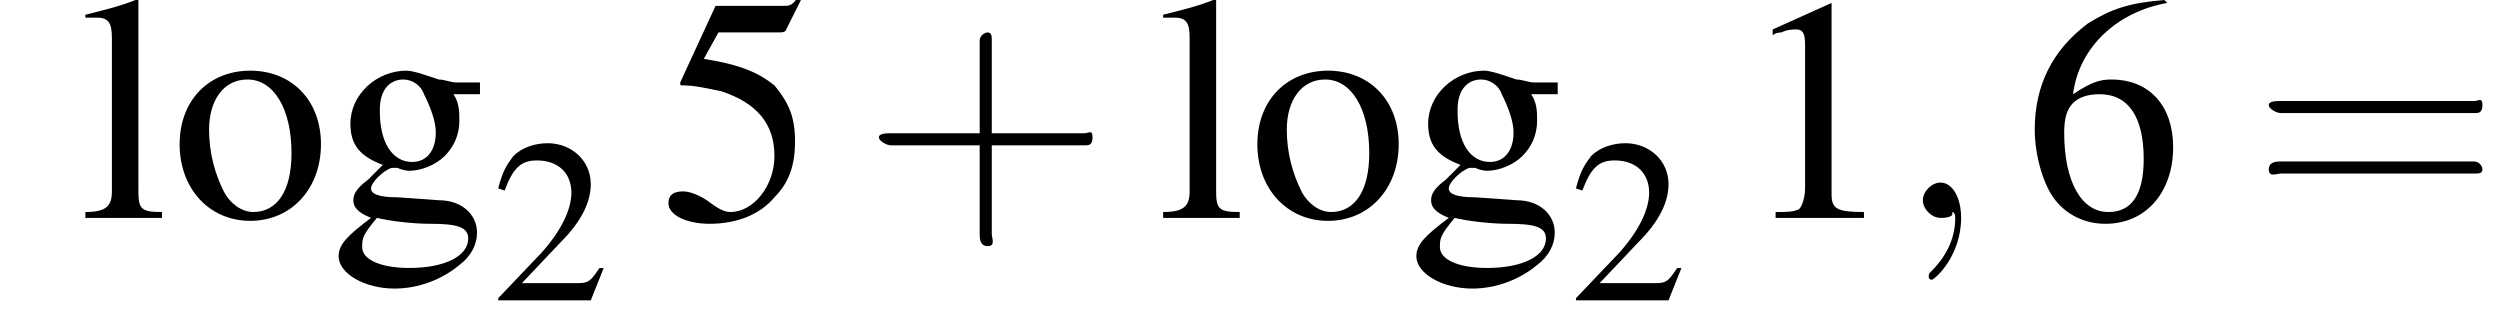 <?xml version='1.0' encoding='UTF-8'?>
<!---3.6-->
<svg height='11.1pt' version='1.1' viewBox='194.1 74.9 84.9 11.1' width='84.9pt' xmlns='http://www.w3.org/2000/svg' xmlns:xlink='http://www.w3.org/1999/xlink'>
<defs>
<path d='M7.2 -2.5C7.3 -2.5 7.5 -2.5 7.5 -2.7S7.3 -2.9 7.2 -2.9H1.3C1.1 -2.9 0.9 -2.9 0.9 -2.7S1.1 -2.5 1.3 -2.5H7.2Z' id='g1-0'/>
<path d='M3.2 -7.3L1.2 -6.4V-6.2C1.3 -6.3 1.5 -6.3 1.5 -6.3C1.7 -6.4 1.9 -6.4 2 -6.4C2.2 -6.4 2.3 -6.3 2.3 -5.9V-1C2.3 -0.7 2.2 -0.4 2.1 -0.3C1.9 -0.2 1.7 -0.2 1.3 -0.2V0H4.3V-0.2C3.4 -0.2 3.2 -0.3 3.2 -0.8V-7.3L3.2 -7.3Z' id='g3-49'/>
<path d='M5.2 -1.5L5 -1.5C4.6 -0.9 4.5 -0.8 4 -0.8H1.4L3.2 -2.7C4.2 -3.7 4.6 -4.6 4.6 -5.4C4.6 -6.5 3.7 -7.3 2.6 -7.3C2 -7.3 1.4 -7.1 1 -6.7C0.7 -6.3 0.5 -6 0.3 -5.2L0.6 -5.1C1 -6.2 1.4 -6.5 2.1 -6.5C3.1 -6.5 3.7 -5.9 3.7 -5C3.7 -4.2 3.2 -3.2 2.3 -2.2L0.3 -0.1V0H4.6L5.2 -1.5Z' id='g3-50'/>
<path d='M2 -6.3H4.1C4.3 -6.3 4.3 -6.4 4.3 -6.4L4.8 -7.4L4.7 -7.5C4.5 -7.2 4.4 -7.2 4.2 -7.2H1.9L0.7 -4.6C0.7 -4.6 0.7 -4.6 0.7 -4.6C0.7 -4.5 0.7 -4.5 0.8 -4.5C1.2 -4.5 1.6 -4.4 2.1 -4.3C3.3 -3.9 3.9 -3.2 3.9 -2.1C3.9 -1.1 3.2 -0.2 2.4 -0.2C2.2 -0.2 2 -0.3 1.6 -0.6C1.3 -0.8 1 -0.9 0.8 -0.9C0.5 -0.9 0.3 -0.8 0.3 -0.5C0.3 -0.1 0.9 0.2 1.7 0.2C2.6 0.2 3.4 -0.1 3.9 -0.7C4.4 -1.2 4.6 -1.8 4.6 -2.6C4.6 -3.4 4.4 -3.9 3.9 -4.5C3.4 -4.9 2.8 -5.2 1.5 -5.4L2 -6.3Z' id='g3-53'/>
<path d='M4.8 -7.4C3.6 -7.3 3 -7.1 2.2 -6.6C1 -5.7 0.4 -4.5 0.4 -3C0.4 -2.1 0.7 -1.1 1.1 -0.6C1.5 -0.1 2.1 0.2 2.8 0.2C4.2 0.2 5.1 -0.9 5.1 -2.4C5.1 -3.8 4.3 -4.7 3 -4.7C2.6 -4.7 2.3 -4.6 1.7 -4.2C1.9 -5.8 3.2 -7 4.9 -7.3L4.8 -7.4ZM2.6 -4.2C3.6 -4.2 4.1 -3.4 4.1 -2C4.1 -0.8 3.7 -0.2 2.9 -0.2C2 -0.2 1.4 -1.2 1.4 -2.9C1.4 -3.4 1.5 -3.7 1.7 -3.9C1.9 -4.1 2.2 -4.2 2.6 -4.2Z' id='g3-54'/>
<path d='M5.1 -4.2V-4.6H4.3C4.1 -4.6 3.9 -4.7 3.7 -4.7L3.4 -4.8C3.1 -4.9 2.8 -5 2.6 -5C1.6 -5 0.7 -4.2 0.7 -3.2C0.7 -2.5 1 -2.1 1.8 -1.8C1.6 -1.6 1.4 -1.4 1.3 -1.3C0.9 -1 0.8 -0.8 0.8 -0.6C0.8 -0.4 0.9 -0.2 1.4 0C0.6 0.6 0.3 0.9 0.3 1.3C0.3 1.9 1.2 2.4 2.2 2.4C3 2.4 3.8 2.1 4.4 1.6C4.8 1.3 5 0.9 5 0.5C5 -0.1 4.5 -0.6 3.7 -0.6L2.3 -0.7C1.7 -0.7 1.4 -0.8 1.4 -1C1.4 -1.2 1.8 -1.6 2.1 -1.7C2.2 -1.7 2.3 -1.7 2.3 -1.7C2.5 -1.6 2.7 -1.6 2.7 -1.6C3.1 -1.6 3.6 -1.8 3.9 -2.1C4.2 -2.4 4.4 -2.8 4.4 -3.3C4.4 -3.6 4.4 -3.9 4.2 -4.2H5.1ZM1.6 0C2 0.1 2.8 0.2 3.4 0.2C4.3 0.2 4.7 0.3 4.7 0.7C4.7 1.3 3.9 1.7 2.7 1.7C1.7 1.7 1.1 1.4 1.1 1C1.1 0.7 1.1 0.6 1.6 0ZM1.7 -3.7C1.7 -4.3 2 -4.7 2.5 -4.7C2.8 -4.7 3.1 -4.5 3.2 -4.2C3.4 -3.8 3.6 -3.3 3.6 -2.9C3.6 -2.3 3.3 -1.9 2.8 -1.9C2.1 -1.9 1.7 -2.6 1.7 -3.6V-3.7Z' id='g3-103'/>
<path d='M0.2 -6.8H0.3C0.4 -6.8 0.5 -6.8 0.6 -6.8C1 -6.8 1.1 -6.6 1.1 -6.1V-0.9C1.1 -0.4 0.9 -0.2 0.2 -0.2V0H2.8V-0.2C2.1 -0.2 2 -0.3 2 -0.9V-7.4L1.9 -7.4C1.4 -7.2 1 -7.1 0.2 -6.9V-6.8Z' id='g3-108'/>
<path d='M2.7 -5C1.3 -5 0.3 -4 0.3 -2.5C0.3 -1 1.3 0.1 2.7 0.1S5.1 -1 5.1 -2.5C5.1 -4 4.1 -5 2.7 -5ZM2.6 -4.7C3.5 -4.7 4.1 -3.7 4.1 -2.2C4.1 -0.9 3.6 -0.2 2.8 -0.2C2.4 -0.2 2 -0.5 1.8 -0.9C1.5 -1.5 1.3 -2.2 1.3 -3C1.3 -4 1.8 -4.7 2.6 -4.7Z' id='g3-111'/>
<use id='g11-50' transform='scale(0.731)' xlink:href='#g3-50'/>
<path d='M3.2 -1.8H5.5C5.6 -1.8 5.7 -1.8 5.7 -2S5.6 -2.1 5.5 -2.1H3.2V-4.4C3.2 -4.5 3.2 -4.6 3.1 -4.6S2.9 -4.5 2.9 -4.4V-2.1H0.7C0.6 -2.1 0.4 -2.1 0.4 -2S0.6 -1.8 0.7 -1.8H2.9V0.4C2.9 0.5 2.9 0.7 3.1 0.7S3.2 0.5 3.2 0.4V-1.8Z' id='g12-43'/>
<path d='M5.5 -2.6C5.6 -2.6 5.7 -2.6 5.7 -2.8S5.6 -2.9 5.5 -2.9H0.7C0.6 -2.9 0.4 -2.9 0.4 -2.8S0.6 -2.6 0.7 -2.6H5.5ZM5.5 -1.1C5.6 -1.1 5.7 -1.1 5.7 -1.2S5.6 -1.4 5.5 -1.4H0.7C0.6 -1.4 0.4 -1.4 0.4 -1.2S0.6 -1.1 0.7 -1.1H5.5Z' id='g12-61'/>
<path d='M2.2 0C2.2 -0.7 1.9 -1.2 1.5 -1.2C1.2 -1.2 0.9 -0.9 0.9 -0.6C0.9 -0.3 1.2 0 1.5 0C1.6 0 1.8 0 1.9 -0.1C1.9 -0.2 1.9 -0.2 1.9 -0.2S2 -0.2 2 0C2 0.8 1.6 1.4 1.2 1.8C1.1 1.9 1.1 1.9 1.1 2C1.1 2.1 1.2 2.1 1.2 2.1C1.3 2.1 2.2 1.3 2.2 0Z' id='g7-59'/>
<use id='g15-49' xlink:href='#g3-49'/>
<use id='g15-53' xlink:href='#g3-53'/>
<use id='g15-54' xlink:href='#g3-54'/>
<use id='g15-103' xlink:href='#g3-103'/>
<use id='g15-108' xlink:href='#g3-108'/>
<use id='g15-111' xlink:href='#g3-111'/>
<use id='g16-43' transform='scale(1.369)' xlink:href='#g12-43'/>
<use id='g16-61' transform='scale(1.369)' xlink:href='#g12-61'/>
</defs>
<g id='page1'>

<use x='196.8' xlink:href='#g15-108' y='82.3'/>
<use x='199.9' xlink:href='#g15-111' y='82.3'/>
<use x='205.3' xlink:href='#g15-103' y='82.3'/>
<use x='210.8' xlink:href='#g11-50' y='85.1'/>
<use x='216.5' xlink:href='#g15-53' y='82.3'/>
<use x='223.4' xlink:href='#g16-43' y='82.3'/>
<use x='233.4' xlink:href='#g15-108' y='82.3'/>
<use x='236.5' xlink:href='#g15-111' y='82.3'/>
<use x='241.9' xlink:href='#g15-103' y='82.3'/>
<use x='247.4' xlink:href='#g11-50' y='85.1'/>
<use x='253.1' xlink:href='#g15-49' y='82.3'/>
<use x='258.5' xlink:href='#g7-59' y='82.3'/>
<use x='262.8' xlink:href='#g15-54' y='82.3'/>
<use x='270.6' xlink:href='#g16-61' y='82.3'/>
</g>
</svg>